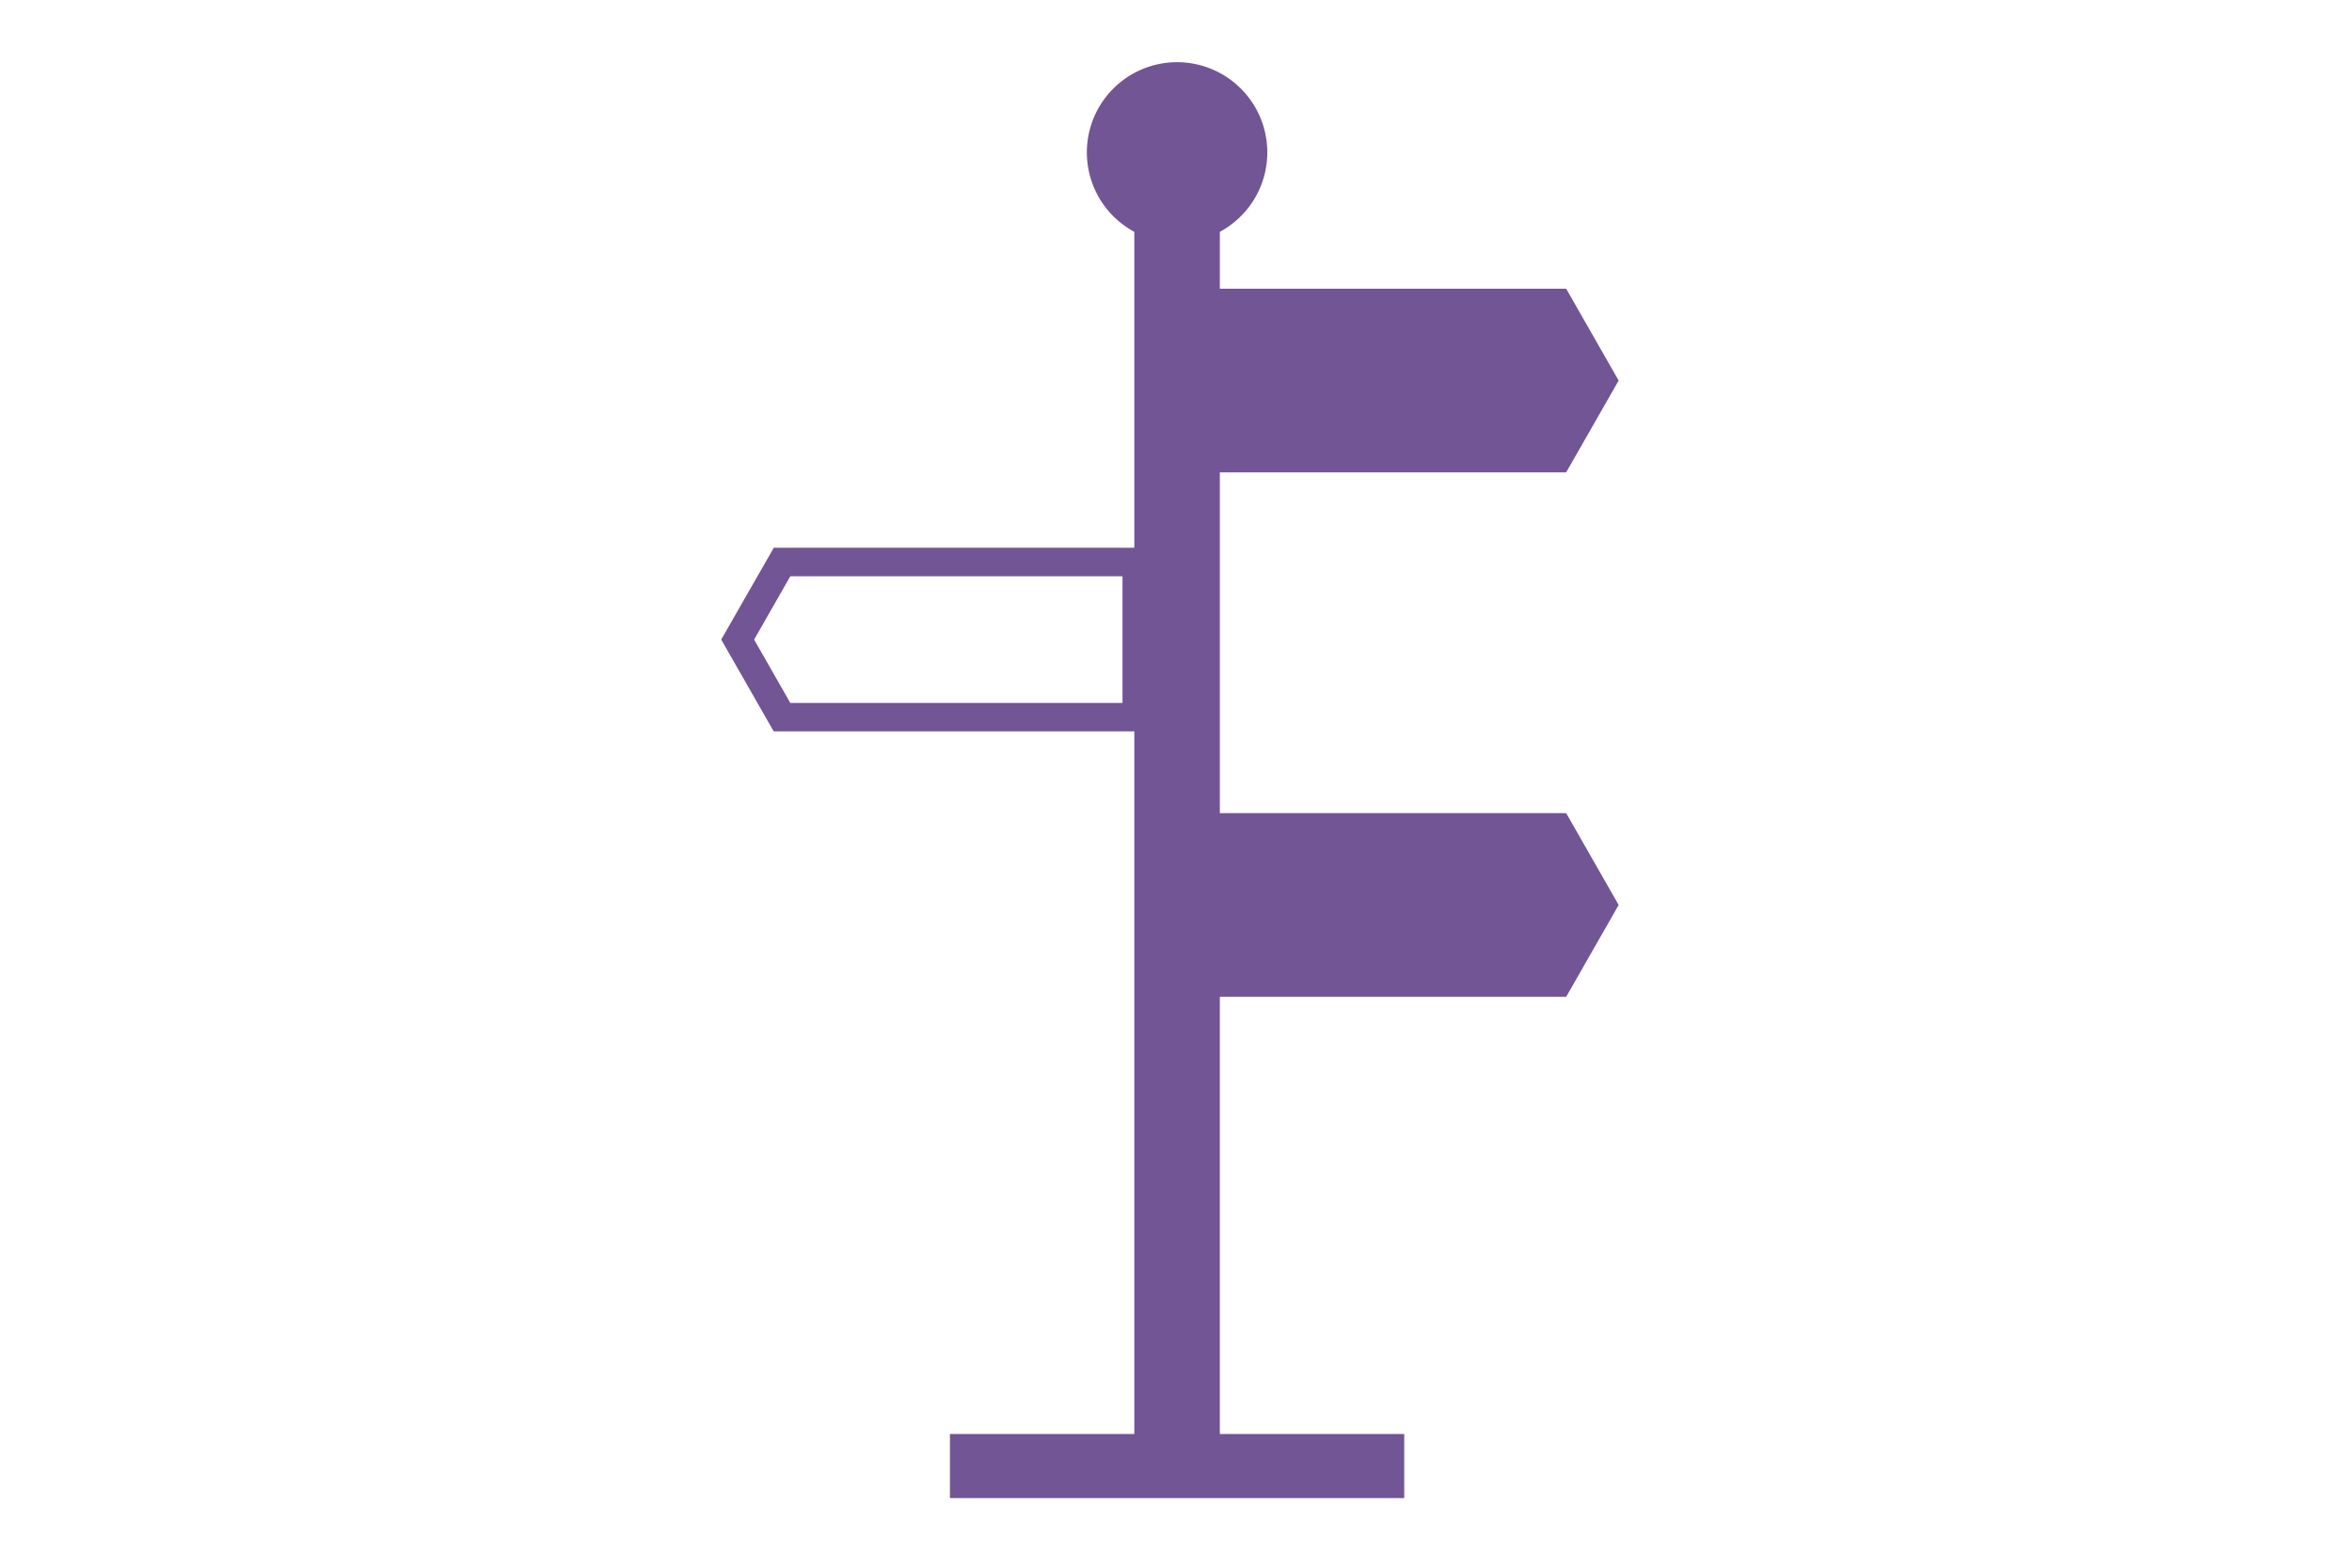 <svg id="icon_multi_route" xmlns="http://www.w3.org/2000/svg" xmlns:xlink="http://www.w3.org/1999/xlink" width="150" height="100" viewBox="0 0 150 100">
  <defs>
    <clipPath id="clip-path">
      <rect id="長方形_55" data-name="長方形 55" width="150" height="100" transform="translate(622 -1369)" fill="#f23e3e" opacity="0.449"/>
    </clipPath>
  </defs>
  <g id="マスクグループ_11" data-name="マスクグループ 11" transform="translate(-622 1369)" clip-path="url(#clip-path)">
    <g id="グループ_59" data-name="グループ 59" transform="translate(3.262 307.267)">
      <path id="パス_84" data-name="パス 84" d="M899.946,73.713V35.889a5.754,5.754,0,1,0-5.454,0v76.683h-11.76v4.09h28.974v-4.089h-11.76V73.713Zm-5.454-6.82V83.257" transform="translate(-203.412 -1697.368)" fill="#715595"/>
      <path id="パス_85" data-name="パス 85" d="M924.171,41.538H900.112V53.254h24.059l3.347-5.857Z" transform="translate(-205.55 -1699.39)" fill="#715595"/>
      <path id="パス_86" data-name="パス 86" d="M924.171,79.681H900.112V91.4h24.059l3.347-5.858Z" transform="translate(-205.55 -1704.082)" fill="#715595"/>
      <path id="パス_87" data-name="パス 87" d="M891.692,62.2v8.08H870.506l-2.308-4.04,2.308-4.039Zm1.818-1.818H869.452L866.1,66.237l3.348,5.858H893.51Z" transform="translate(-201.366 -1701.708)" fill="#715595"/>
    </g>
  </g>
</svg>
